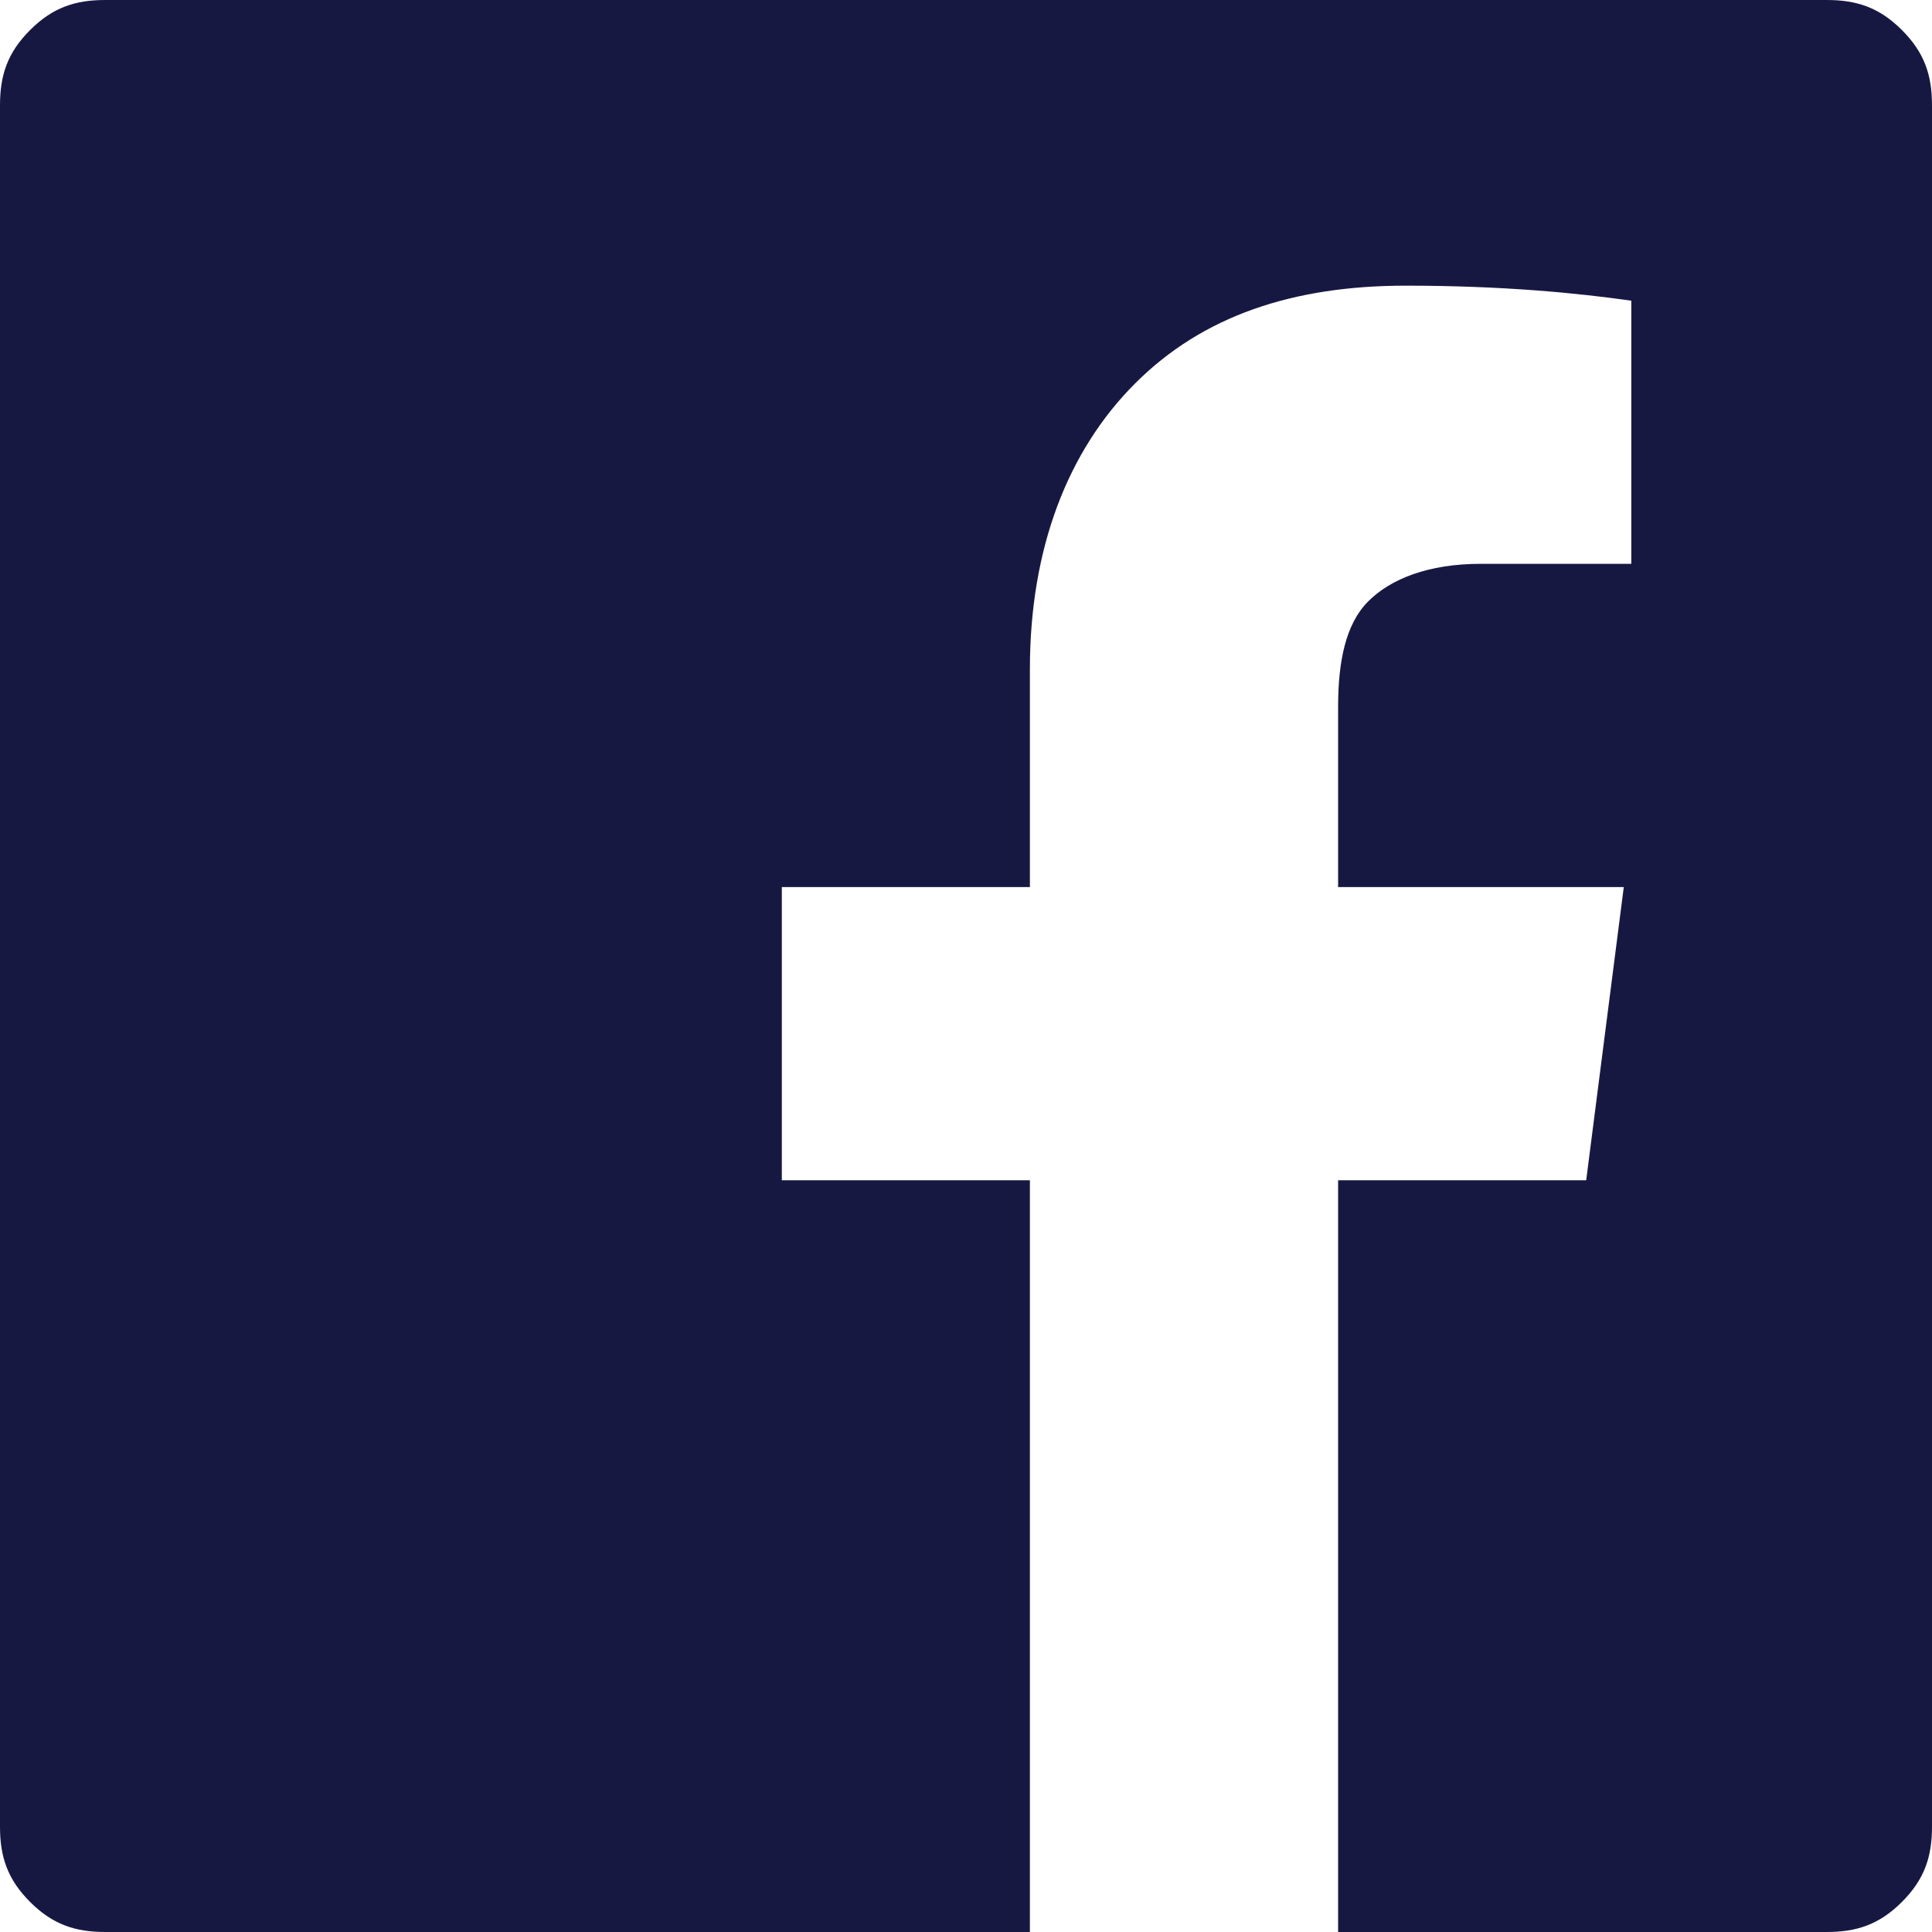 <svg version="1.1" id="Layer_1" xmlns="http://www.w3.org/2000/svg" x="0" y="0" viewBox="0 0 25.7 25.7" xml:space="preserve"><style type="text/css">.st0{fill:#171842}</style><path class="st0" d="M24.3 0c.4 0 .7.1 1 .4.3.3.4.6.4 1v22.9c0 .4-.1.7-.4 1-.3.3-.6.4-1 .4h-6.5v-10h3.3l.5-3.9h-3.8V9.4c0-.6.1-1.1.4-1.4.3-.3.8-.5 1.5-.5h2V4c-.7-.1-1.7-.2-3-.2-1.5 0-2.7.4-3.6 1.3-.9.9-1.4 2.2-1.4 3.8v2.9h-3.3v3.9h3.3v10H1.4c-.4 0-.7-.1-1-.4-.3-.3-.4-.6-.4-1V1.4C0 1 .1.7.4.4.7.1 1 0 1.4 0h22.9z"/></svg>